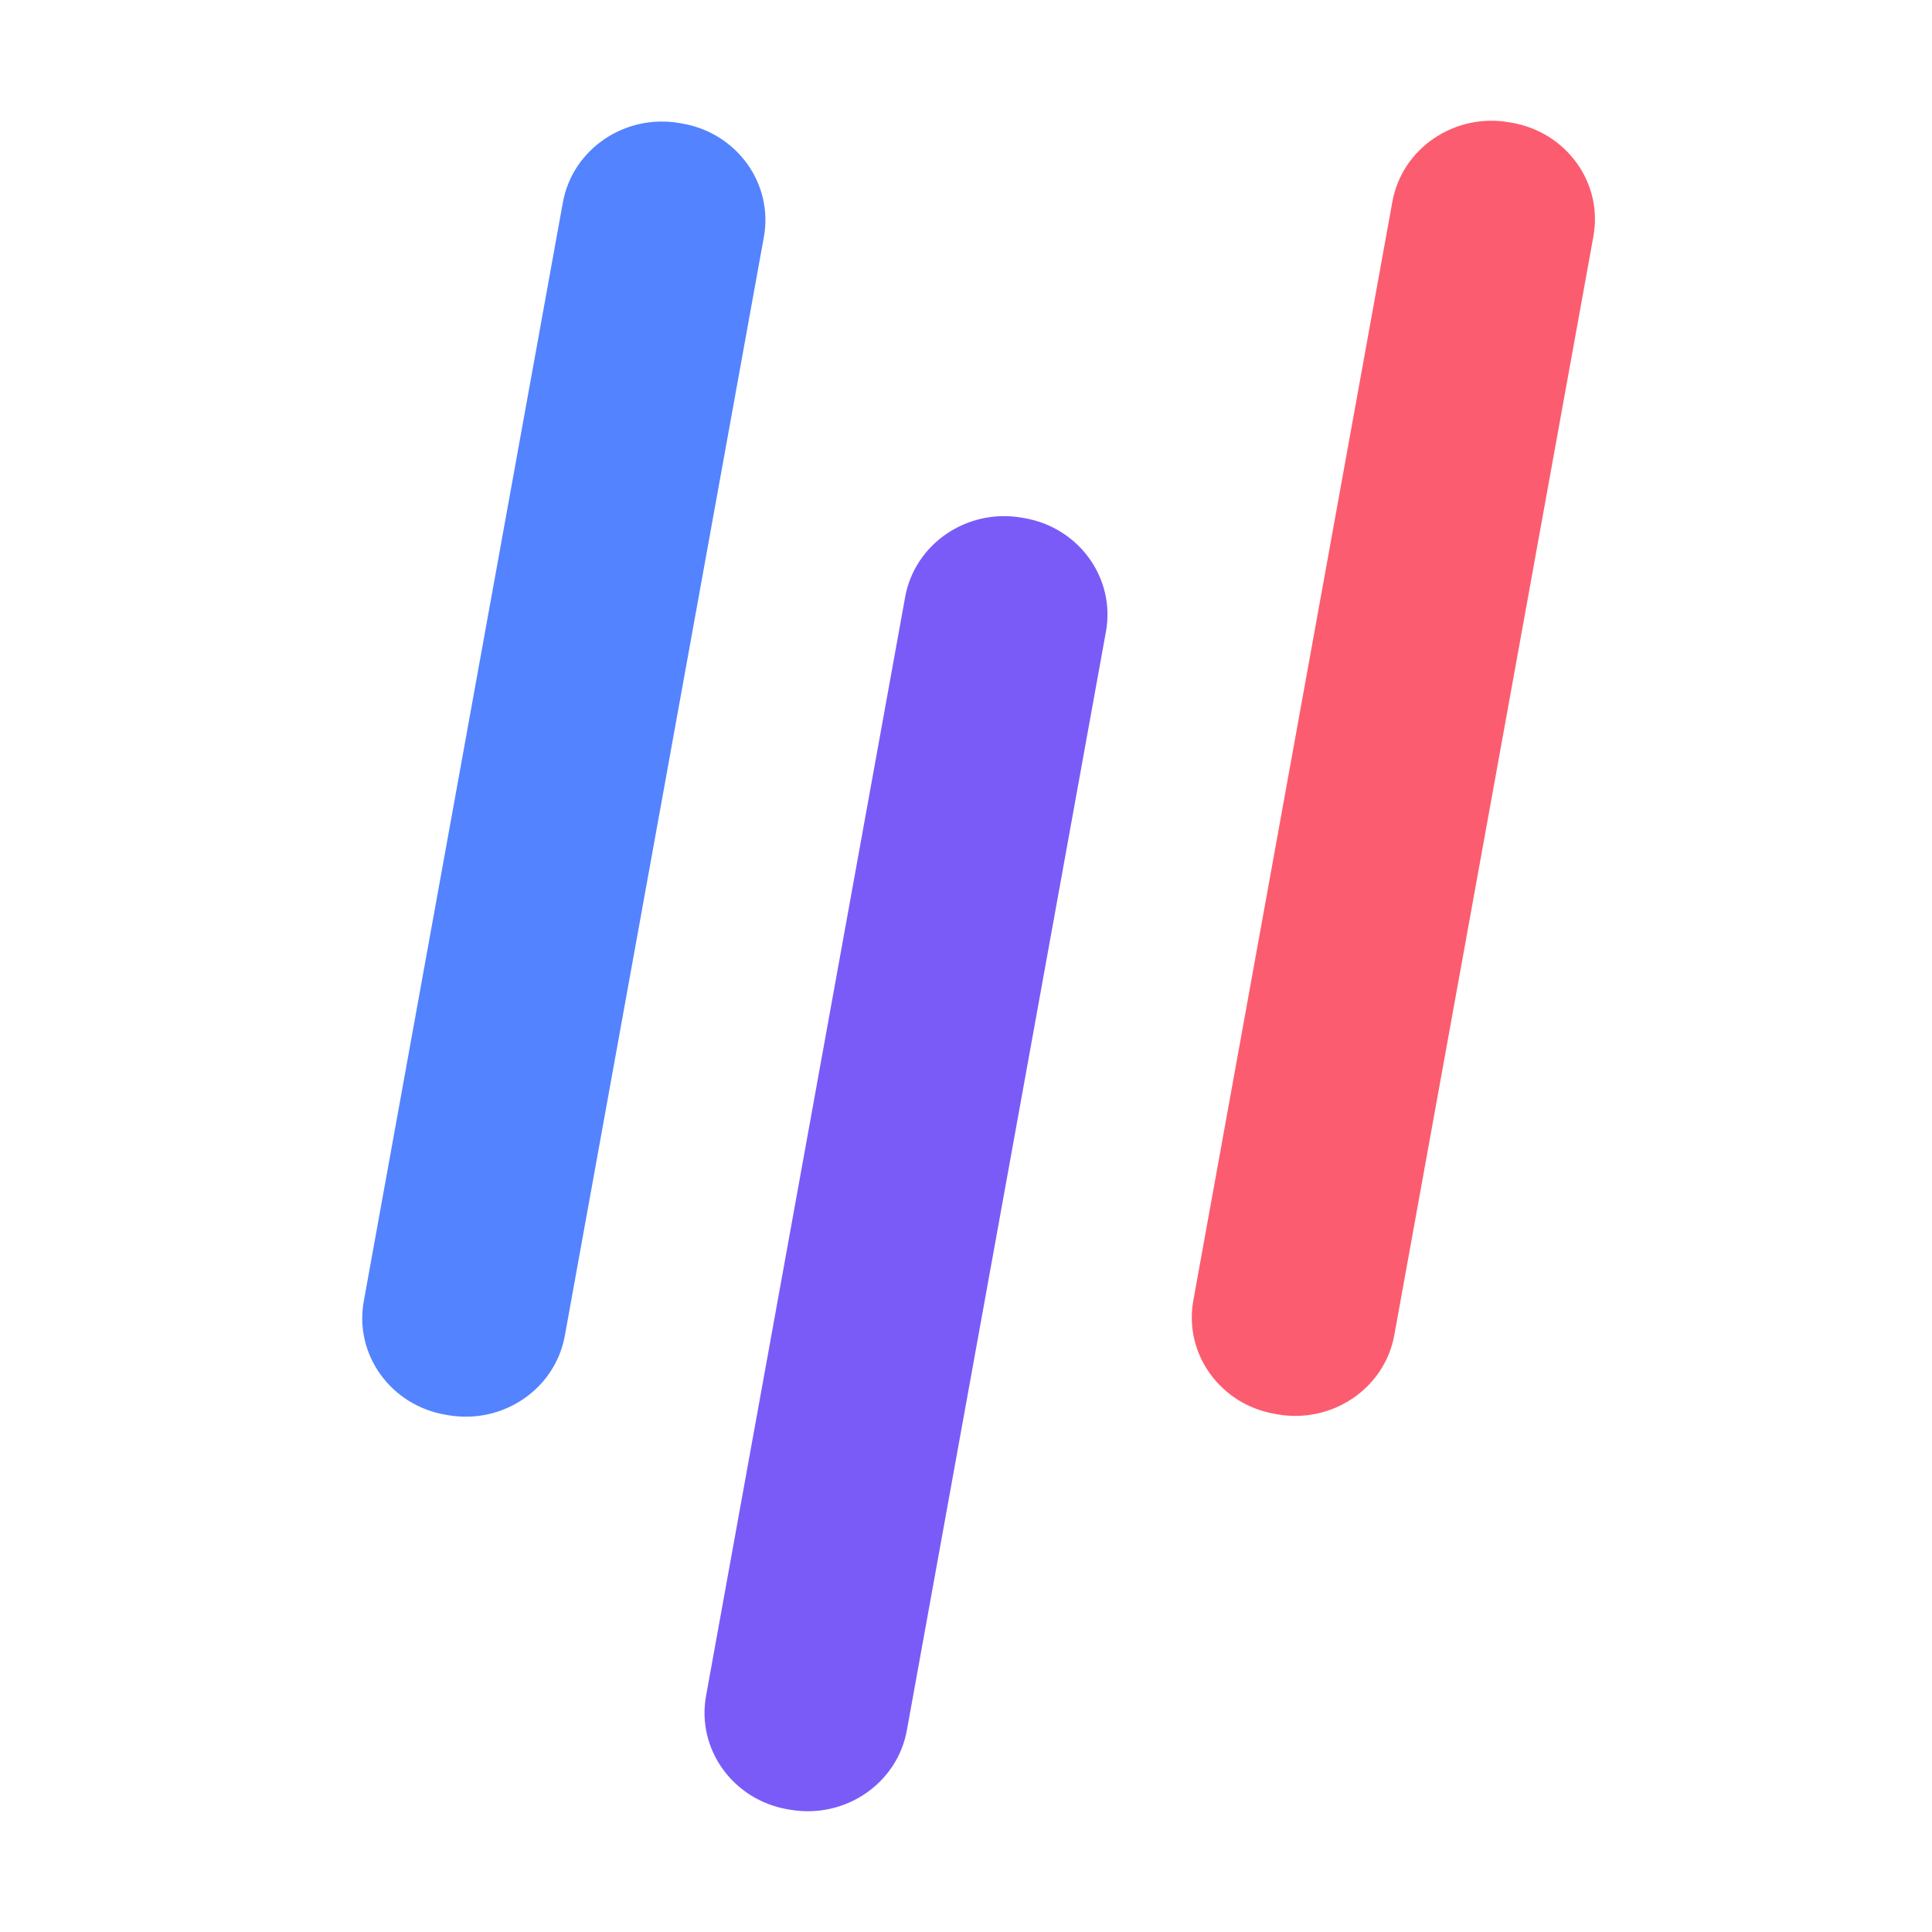 <svg width="48" height="48" viewBox="0 0 48 48" fill="none" xmlns="http://www.w3.org/2000/svg">
<path d="M37.559 3.049L37.49 3.037C36.13 2.804 34.833 3.688 34.593 5.012L29.648 32.309C29.408 33.633 30.316 34.895 31.676 35.128L31.746 35.14C33.106 35.374 34.403 34.49 34.642 33.166L39.588 5.869C39.828 4.545 38.919 3.283 37.559 3.049Z" fill="#FC5C6F"/>
<path d="M25.448 12.872L25.384 12.861C24.024 12.627 22.727 13.511 22.488 14.835L17.542 42.132C17.302 43.456 18.211 44.718 19.571 44.952L19.634 44.962C20.995 45.196 22.291 44.312 22.531 42.988L27.477 15.691C27.716 14.367 26.808 13.105 25.448 12.872Z" fill="#7A5BF7"/>
<path d="M16.95 3.069L16.88 3.057C15.52 2.824 14.223 3.708 13.984 5.032L9.038 32.329C8.799 33.653 9.707 34.915 11.067 35.148L11.136 35.16C12.496 35.394 13.793 34.51 14.033 33.186L18.978 5.889C19.218 4.565 18.31 3.303 16.95 3.069Z" fill="#5383FE"/>
</svg>
